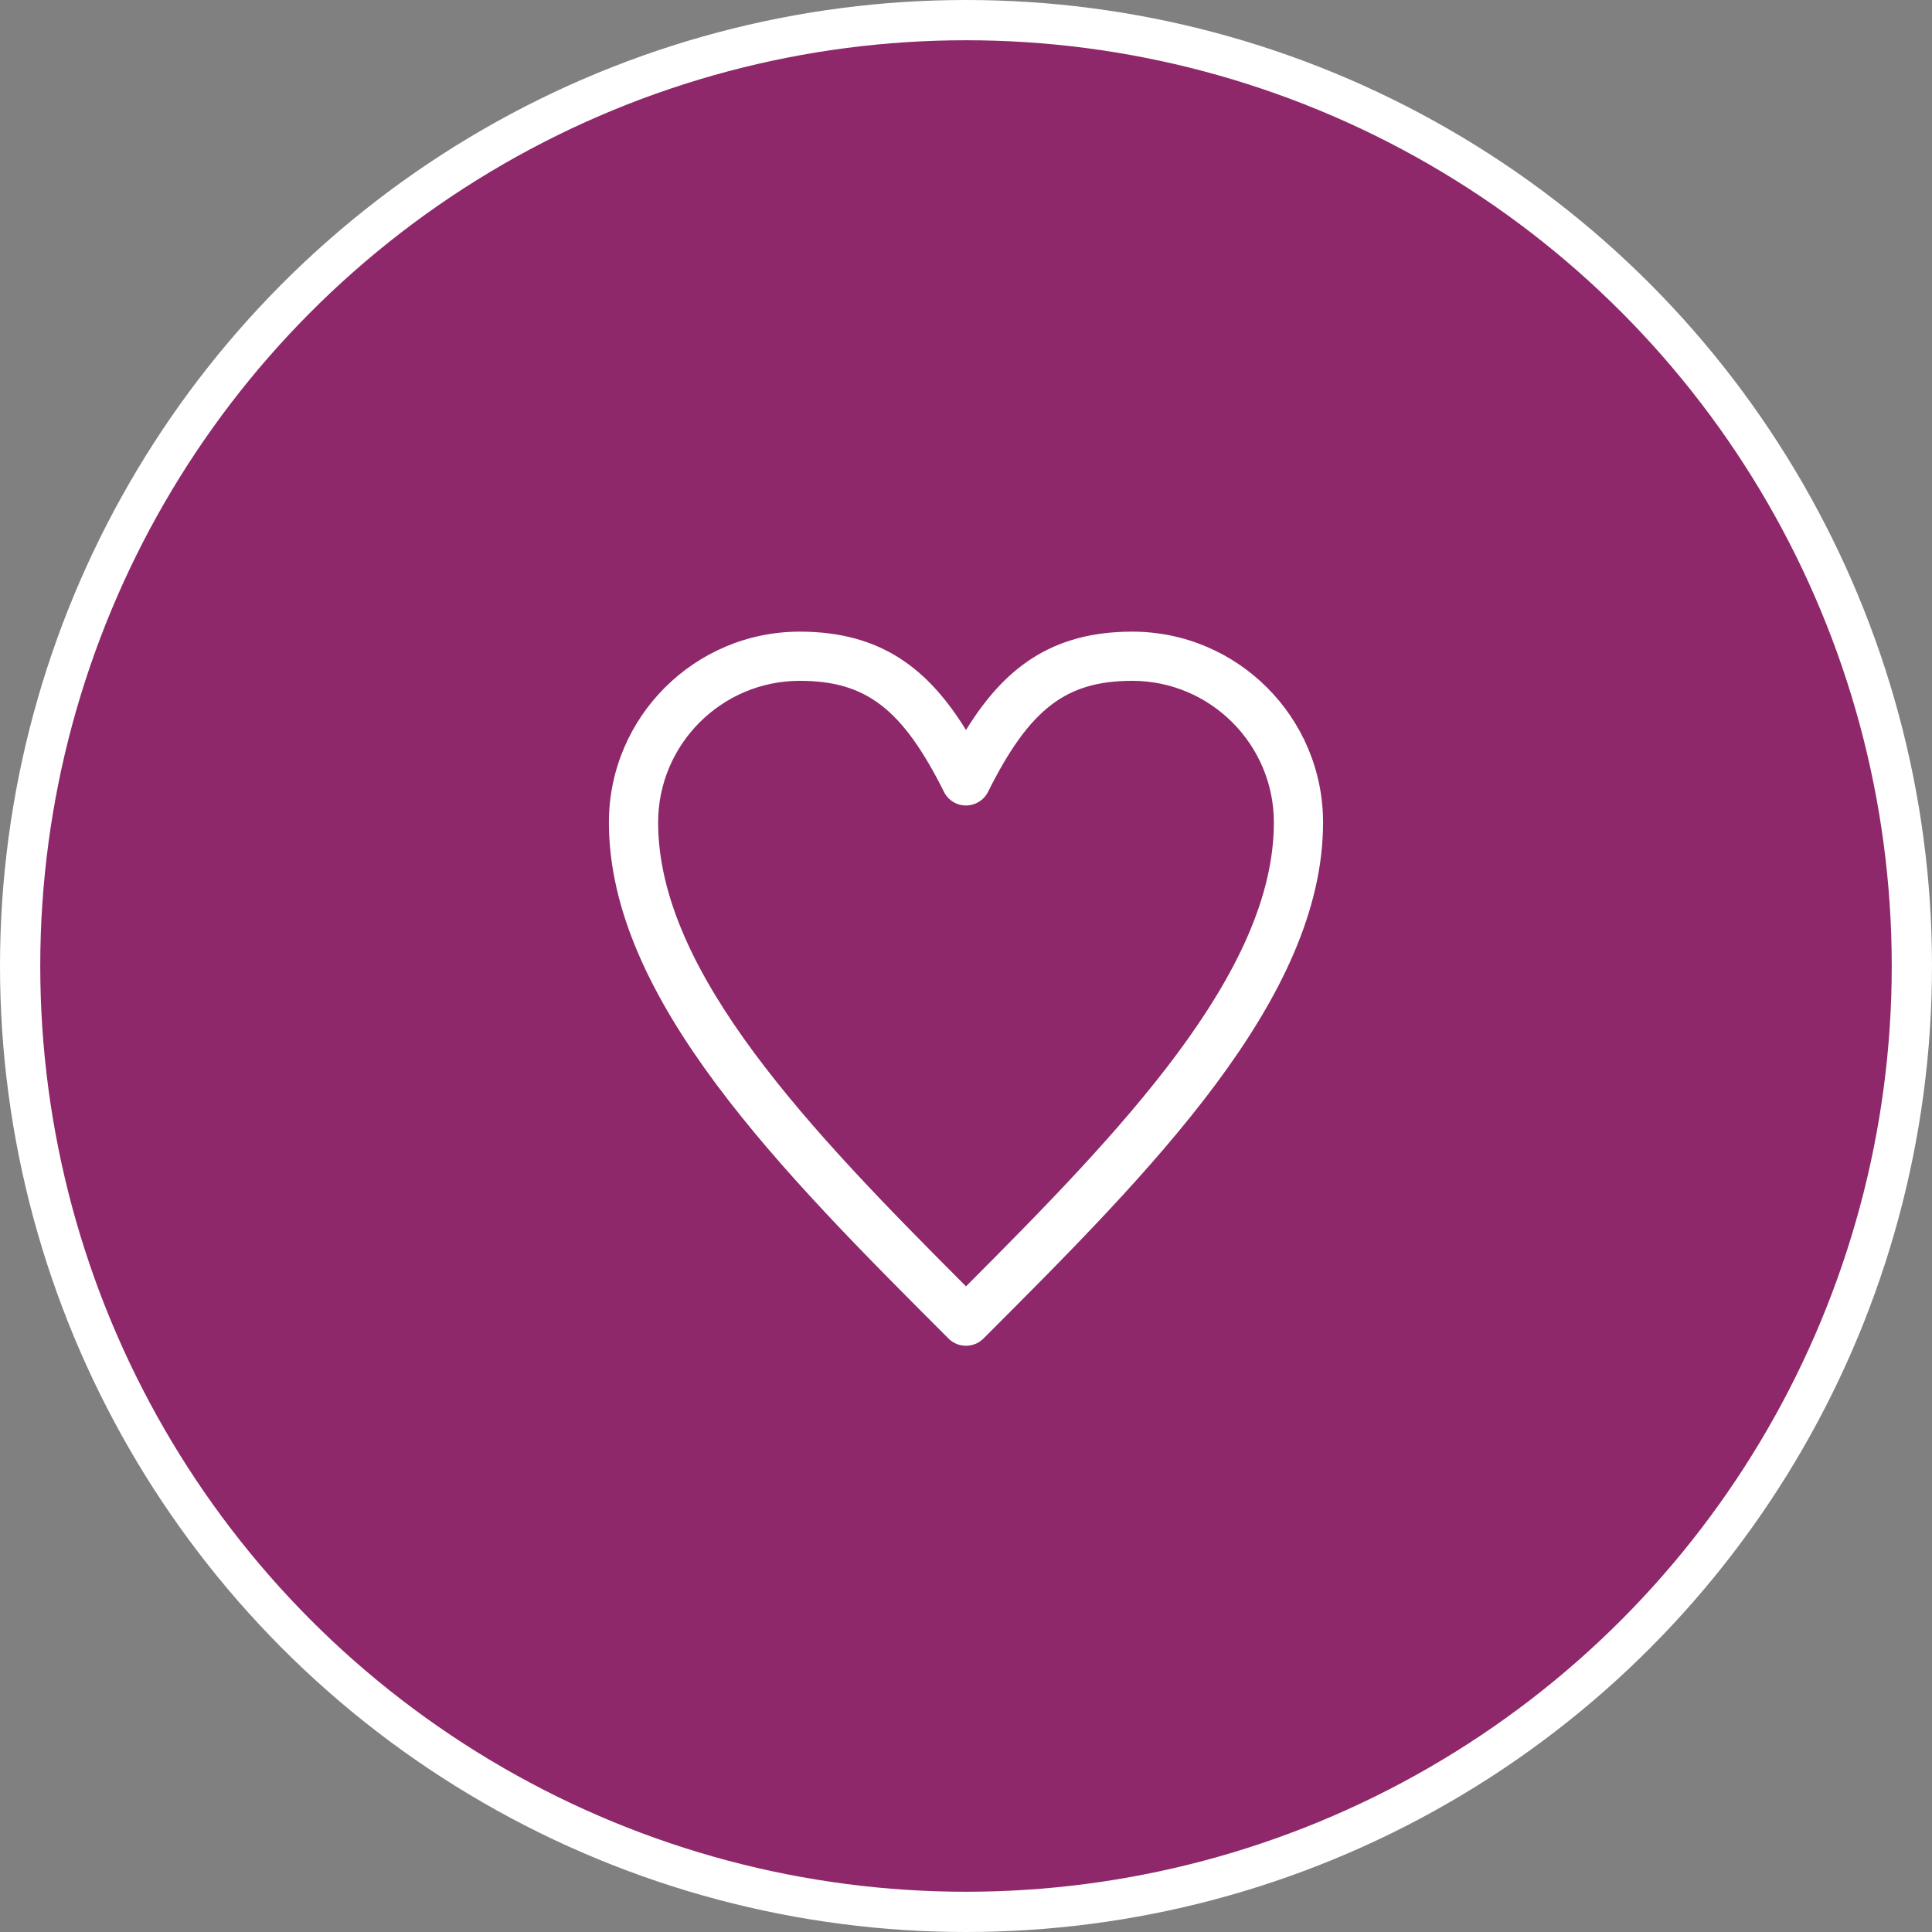 <?xml version="1.0" encoding="UTF-8"?>
<svg width="48px" height="48px" viewBox="0 0 48 48" version="1.1" xmlns="http://www.w3.org/2000/svg" xmlns:xlink="http://www.w3.org/1999/xlink">
    <rect x="0" y="0" width="48" height="48" fill="#808080" stroke="none"/>
    <title>icon-heart_byzantium</title>
    <g id="storyboard" stroke="none" stroke-width="1" fill="none" fill-rule="evenodd">
        <g id="exports" transform="translate(-1850, -1087)">
            <g id="icon-heart_byzantium" transform="translate(1850, 1087)">
                <circle id="Oval" stroke="#FFFFFF" fill="#8F286A" cx="24" cy="24" r="23.5"></circle>
                <path d="M24,33.435 C24.156,33.435 24.313,33.376 24.432,33.257 C28.581,29.108 32.871,24.818 32.871,20.434 C32.871,17.82 30.744,15.693 28.13,15.693 C26.093,15.693 24.927,16.637 24,18.137 C23.073,16.637 21.907,15.693 19.87,15.693 C17.255,15.693 15.128,17.82 15.128,20.434 C15.128,24.818 19.418,29.108 23.567,33.257 C23.687,33.376 23.843,33.435 24,33.435 Z M19.87,16.915 C21.517,16.915 22.421,17.611 23.453,19.674 C23.557,19.882 23.768,20.012 24,20.012 C24.231,20.012 24.443,19.881 24.547,19.674 C25.578,17.611 26.482,16.915 28.13,16.915 C30.07,16.915 31.649,18.494 31.649,20.433 C31.649,24.17 27.833,28.121 24,31.959 C20.167,28.121 16.351,24.17 16.351,20.433 C16.351,18.493 17.929,16.915 19.87,16.915 Z" id="Shape" fill="#FFFFFF" fill-rule="nonzero"></path>
            </g>
        </g>
    </g>
</svg>